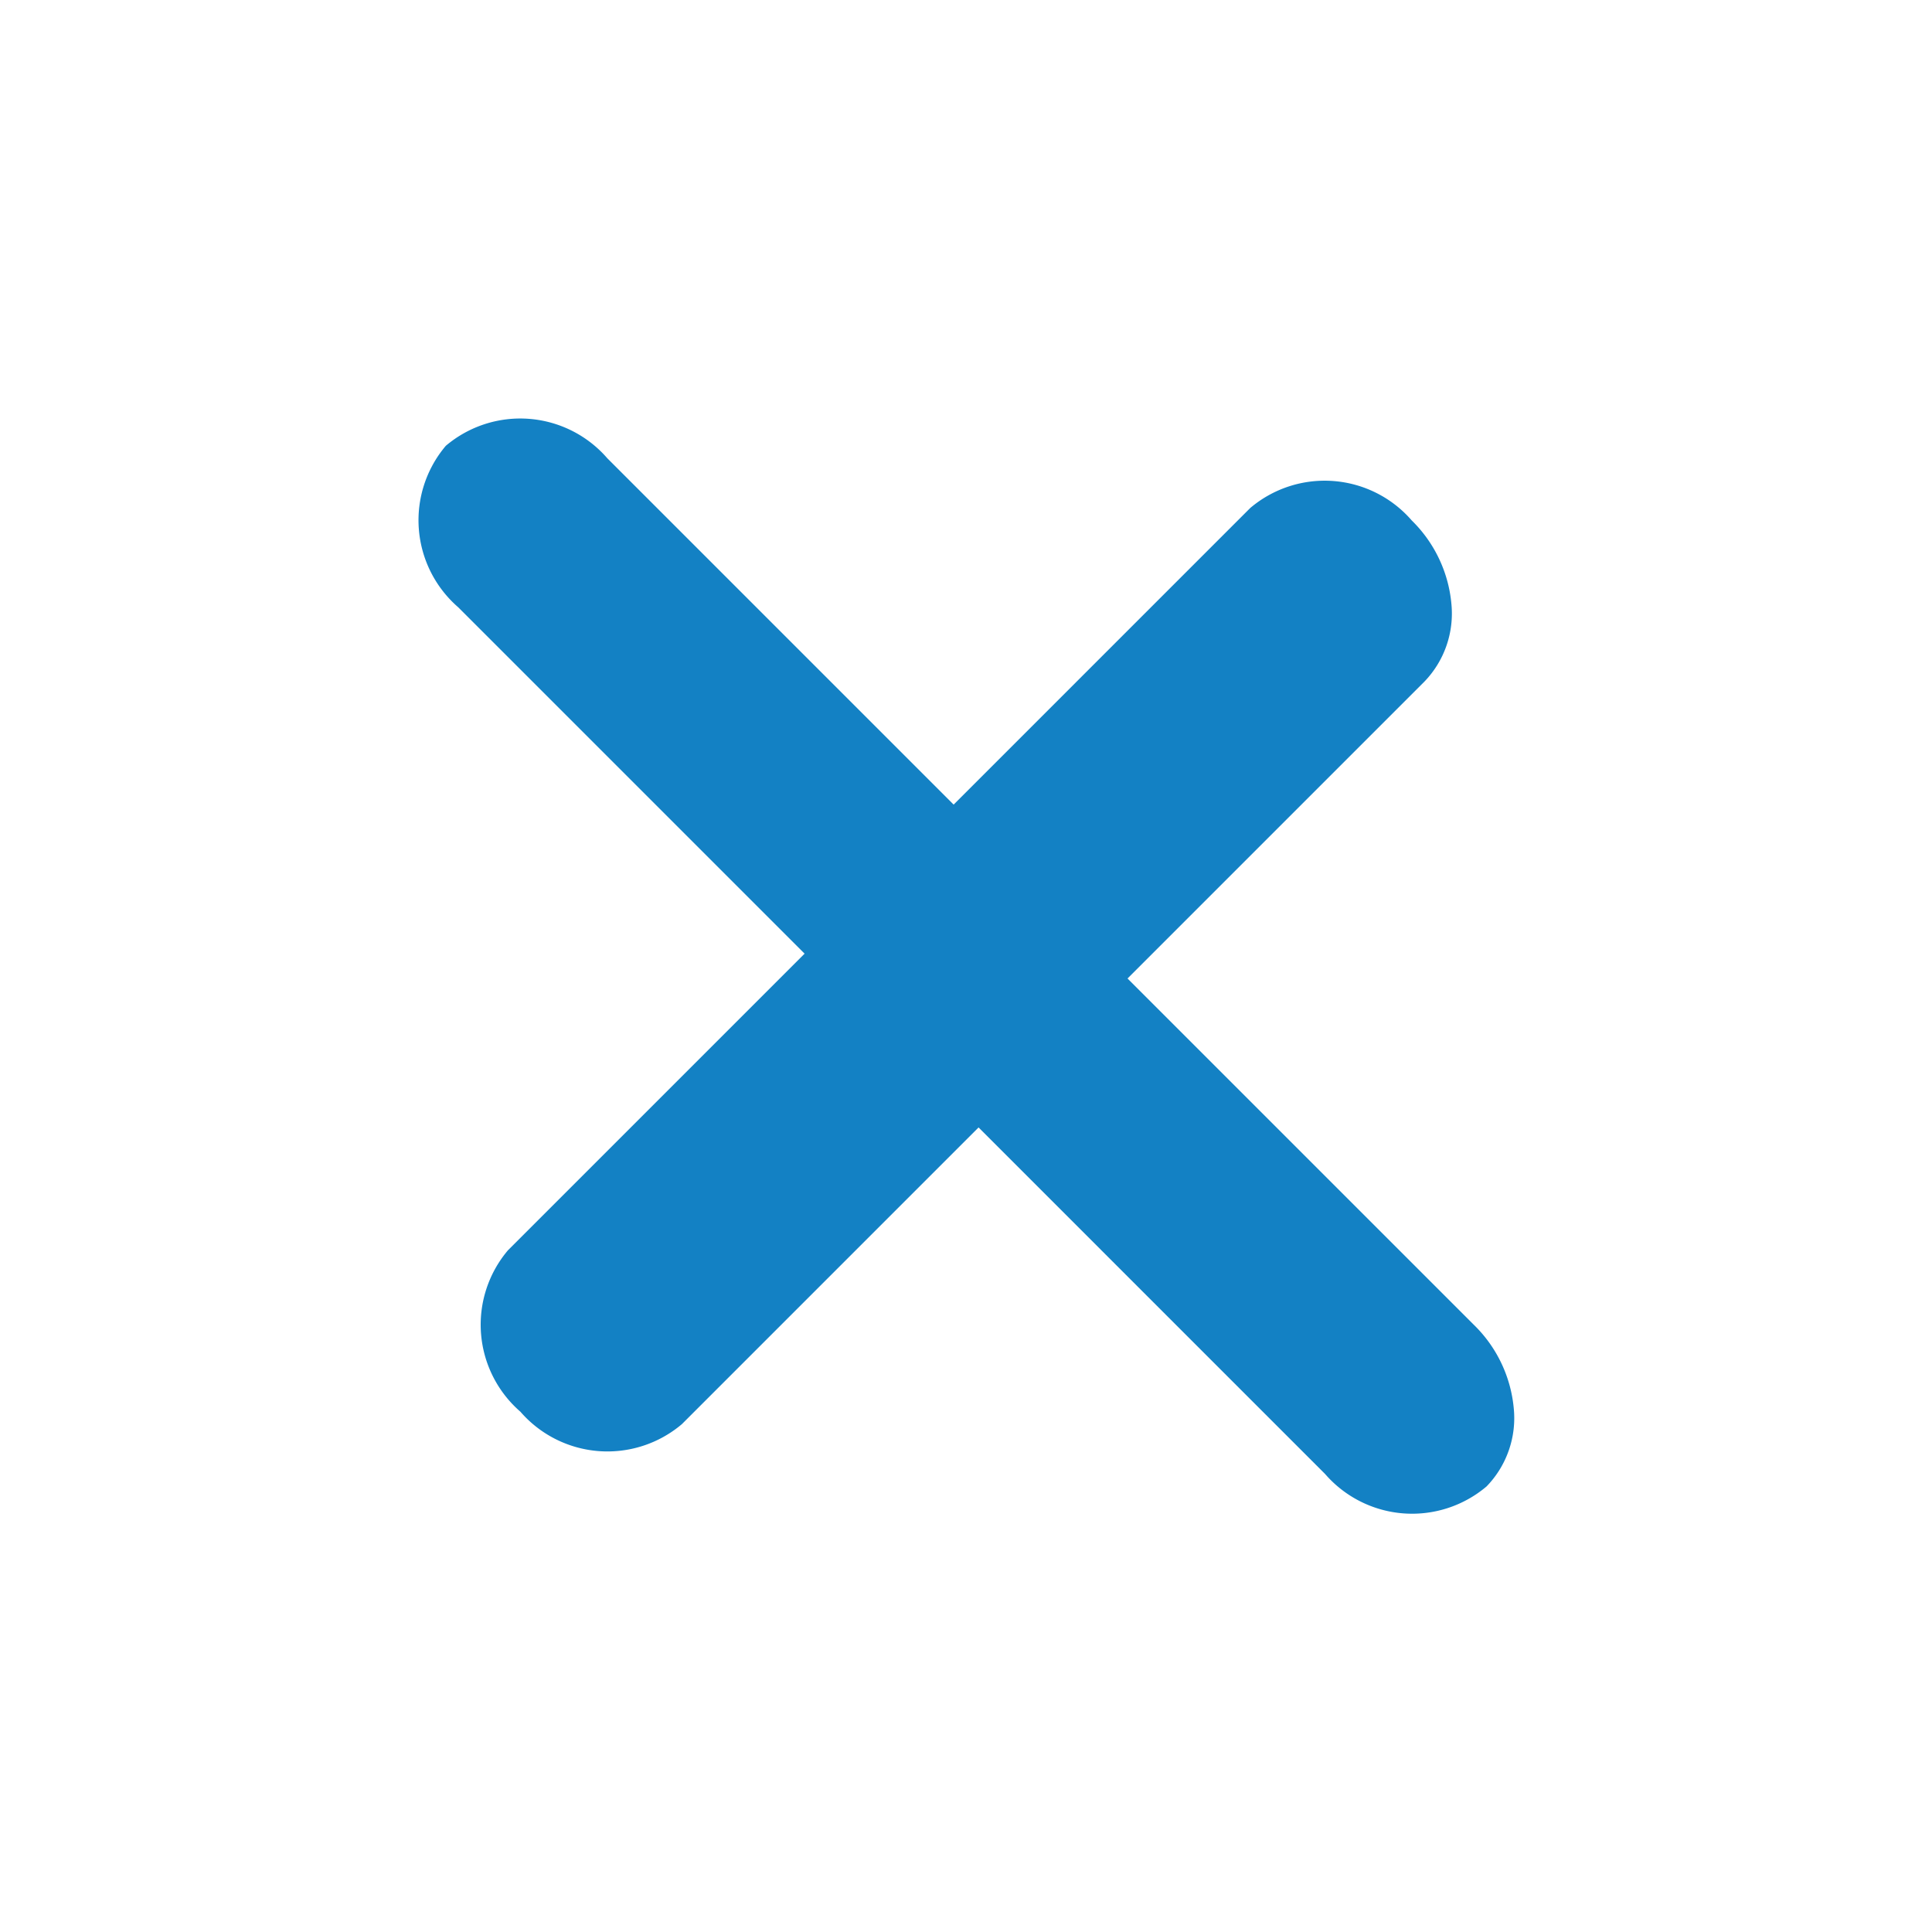 <svg xmlns="http://www.w3.org/2000/svg" width="16.388" height="16.388" viewBox="0 0 16.388 16.388">
    <path fill="#1381c4" d="M-1077.5-1864.948h4.155a.977.977 0 0 0 1.043-.894.977.977 0 0 0-1.043-.894h-4.155v-3.559a.977.977 0 0 0-1.043-.893.977.977 0 0 0-1.043.894v3.559h-4.156a.977.977 0 0 0-1.044.894.832.832 0 0 0 .306.632 1.134 1.134 0 0 0 .738.261h4.156v3.558a.832.832 0 0 0 .305.632 1.134 1.134 0 0 0 .738.262.977.977 0 0 0 1.043-.894z" transform="translate(564.899 -2073.8) rotate(-135)"/>
</svg>
